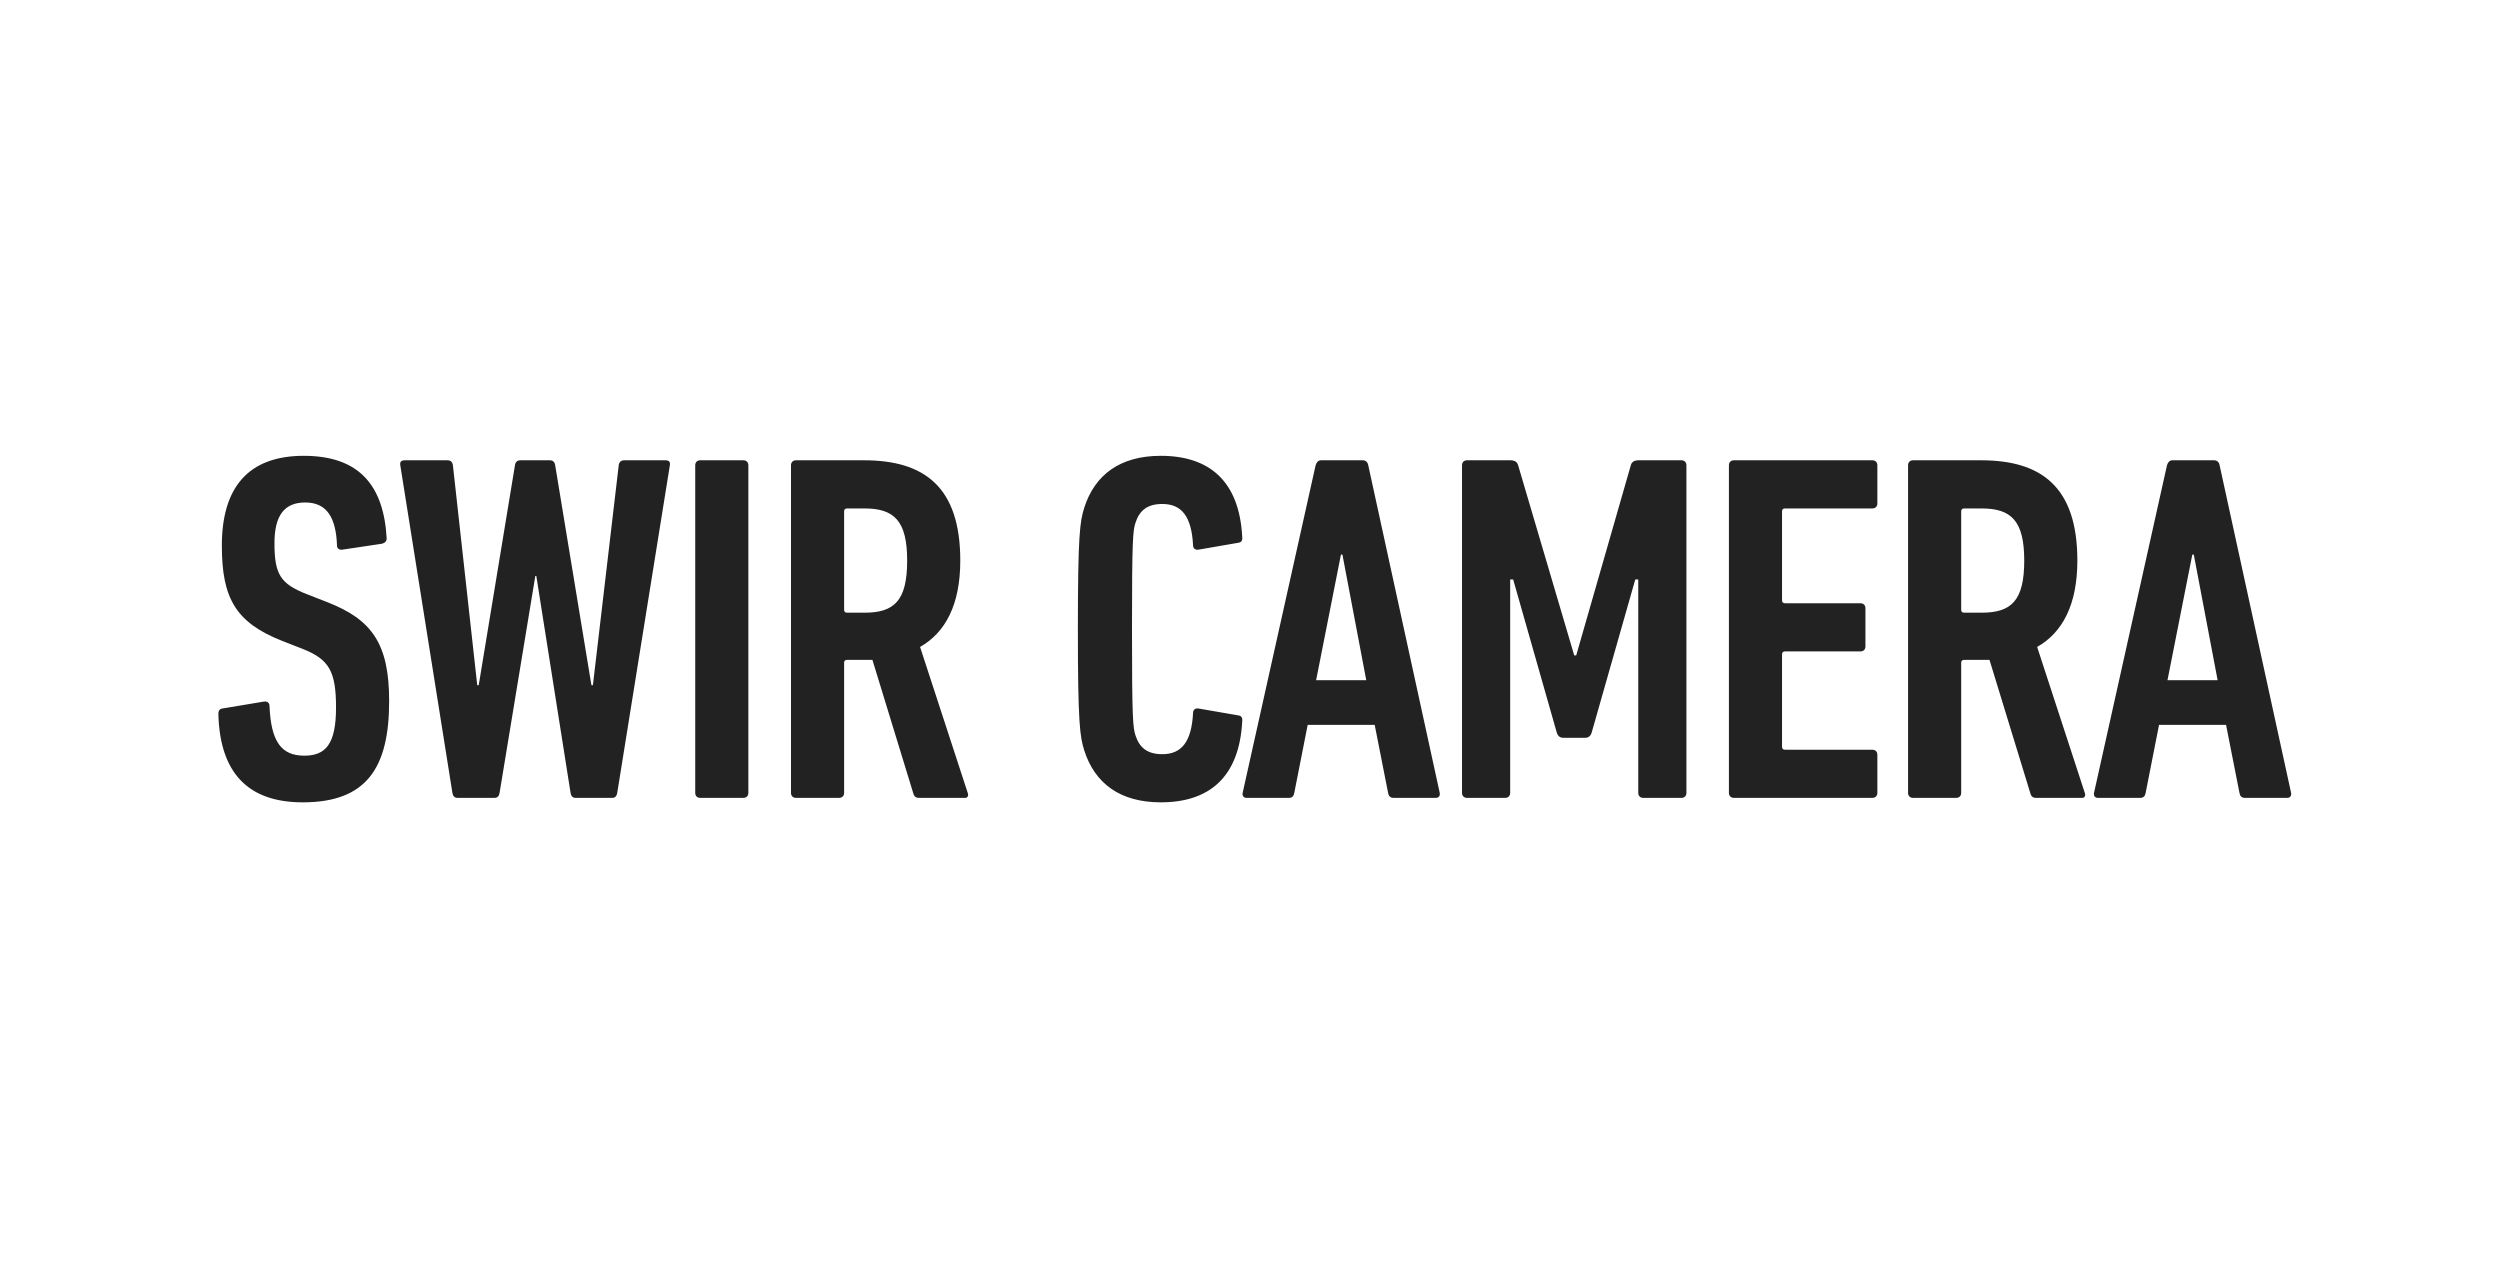 <svg width="141" height="72" viewBox="0 0 141 72" fill="none" xmlns="http://www.w3.org/2000/svg">
<path d="M21.948 39.54C21.948 43.292 20.688 45.252 17.076 45.252C13.996 45.252 12.4 43.6 12.316 40.268C12.316 40.1 12.372 39.988 12.54 39.96L14.892 39.568C15.088 39.54 15.2 39.652 15.2 39.82C15.284 41.836 15.872 42.62 17.16 42.62C18.364 42.62 18.952 41.976 18.952 39.904C18.952 37.86 18.56 37.188 17.076 36.6L15.928 36.152C13.296 35.116 12.512 33.744 12.512 30.776C12.512 27.5 13.996 25.708 17.132 25.708C20.268 25.708 21.64 27.388 21.808 30.356C21.808 30.524 21.724 30.608 21.556 30.664L19.316 31C19.148 31.028 19.008 30.944 19.008 30.776C18.952 29.208 18.448 28.34 17.216 28.34C16.04 28.34 15.48 29.068 15.48 30.636C15.48 32.4 15.816 32.932 17.328 33.52L18.476 33.968C20.968 34.948 21.948 36.292 21.948 39.54ZM34.532 45H32.46C32.292 45 32.208 44.888 32.18 44.72L30.248 32.484H30.192L28.176 44.72C28.148 44.888 28.064 45 27.896 45H25.796C25.628 45 25.544 44.888 25.516 44.72L22.576 26.24C22.548 26.072 22.604 25.96 22.828 25.96H25.236C25.404 25.96 25.516 26.044 25.544 26.24L26.916 38.644H27L29.044 26.24C29.072 26.044 29.184 25.96 29.352 25.96H31.004C31.172 25.96 31.284 26.044 31.312 26.24L33.356 38.644H33.44L34.896 26.24C34.924 26.044 35.036 25.96 35.204 25.96H37.528C37.752 25.96 37.808 26.072 37.78 26.24L34.812 44.72C34.784 44.888 34.7 45 34.532 45ZM39.211 44.72V26.24C39.211 26.072 39.323 25.96 39.491 25.96H41.927C42.095 25.96 42.207 26.072 42.207 26.24V44.72C42.207 44.888 42.095 45 41.927 45H39.491C39.323 45 39.211 44.888 39.211 44.72ZM54.44 45H51.836C51.668 45 51.584 44.944 51.528 44.804L49.204 37.216H48.728H47.776C47.664 37.216 47.608 37.272 47.608 37.384V44.72C47.608 44.888 47.496 45 47.328 45H44.892C44.724 45 44.612 44.888 44.612 44.72V26.24C44.612 26.072 44.724 25.96 44.892 25.96H48.728C52.116 25.96 54.16 27.444 54.16 31.616C54.16 34.108 53.32 35.676 51.892 36.488L54.58 44.72C54.636 44.86 54.58 45 54.44 45ZM48.756 34.556C50.436 34.556 51.164 33.884 51.164 31.616C51.164 29.376 50.436 28.676 48.756 28.676H47.776C47.664 28.676 47.608 28.732 47.608 28.844V34.388C47.608 34.5 47.664 34.556 47.776 34.556H48.756ZM61.157 42.34C60.904 41.556 60.792 40.772 60.792 35.48C60.792 30.188 60.904 29.404 61.157 28.62C61.745 26.8 63.145 25.708 65.469 25.708C68.184 25.708 69.892 27.108 70.061 30.272C70.088 30.44 70.032 30.58 69.865 30.608L67.597 31C67.428 31.028 67.288 30.944 67.288 30.748C67.204 29.124 66.644 28.424 65.552 28.424C64.713 28.424 64.264 28.788 64.04 29.488C63.901 29.936 63.844 30.328 63.844 35.48C63.844 40.632 63.901 41.024 64.04 41.472C64.264 42.172 64.713 42.536 65.552 42.536C66.644 42.536 67.204 41.836 67.288 40.212C67.288 40.016 67.428 39.932 67.597 39.96L69.865 40.352C70.032 40.38 70.088 40.52 70.061 40.688C69.892 43.852 68.184 45.252 65.469 45.252C63.145 45.252 61.745 44.16 61.157 42.34ZM70.085 44.72L74.201 26.24C74.257 26.072 74.341 25.96 74.509 25.96H76.861C77.029 25.96 77.141 26.072 77.169 26.24L81.201 44.72C81.229 44.888 81.145 45 80.977 45H78.597C78.401 45 78.317 44.888 78.289 44.72L77.533 40.884H73.753L72.997 44.72C72.969 44.888 72.885 45 72.689 45H70.309C70.141 45 70.057 44.888 70.085 44.72ZM74.229 38.364H77.057L75.713 31.28H75.629L74.229 38.364ZM82.458 44.72V26.24C82.458 26.072 82.57 25.96 82.738 25.96H85.174C85.426 25.96 85.566 26.044 85.622 26.24L88.786 36.964H88.898L91.978 26.24C92.034 26.044 92.174 25.96 92.426 25.96H94.834C95.002 25.96 95.114 26.072 95.114 26.24V44.72C95.114 44.888 95.002 45 94.834 45H92.678C92.51 45 92.398 44.888 92.398 44.72V32.68H92.23L89.766 41.332C89.71 41.5 89.598 41.612 89.402 41.612H88.17C87.974 41.612 87.862 41.5 87.806 41.332L85.342 32.68H85.174V44.72C85.174 44.888 85.062 45 84.894 45H82.738C82.57 45 82.458 44.888 82.458 44.72ZM97.511 44.72V26.24C97.511 26.072 97.623 25.96 97.791 25.96H105.603C105.771 25.96 105.883 26.072 105.883 26.24V28.396C105.883 28.564 105.771 28.676 105.603 28.676H100.675C100.563 28.676 100.507 28.732 100.507 28.844V33.856C100.507 33.968 100.563 34.024 100.675 34.024H104.931C105.099 34.024 105.211 34.136 105.211 34.304V36.46C105.211 36.628 105.099 36.74 104.931 36.74H100.675C100.563 36.74 100.507 36.796 100.507 36.908V42.116C100.507 42.228 100.563 42.284 100.675 42.284H105.603C105.771 42.284 105.883 42.396 105.883 42.564V44.72C105.883 44.888 105.771 45 105.603 45H97.791C97.623 45 97.511 44.888 97.511 44.72ZM117.443 45H114.839C114.671 45 114.587 44.944 114.531 44.804L112.207 37.216H111.731H110.779C110.667 37.216 110.611 37.272 110.611 37.384V44.72C110.611 44.888 110.499 45 110.331 45H107.895C107.727 45 107.615 44.888 107.615 44.72V26.24C107.615 26.072 107.727 25.96 107.895 25.96H111.731C115.119 25.96 117.163 27.444 117.163 31.616C117.163 34.108 116.323 35.676 114.895 36.488L117.583 44.72C117.639 44.86 117.583 45 117.443 45ZM111.759 34.556C113.439 34.556 114.167 33.884 114.167 31.616C114.167 29.376 113.439 28.676 111.759 28.676H110.779C110.667 28.676 110.611 28.732 110.611 28.844V34.388C110.611 34.5 110.667 34.556 110.779 34.556H111.759ZM118.102 44.72L122.218 26.24C122.274 26.072 122.358 25.96 122.526 25.96H124.878C125.046 25.96 125.158 26.072 125.186 26.24L129.218 44.72C129.246 44.888 129.162 45 128.994 45H126.614C126.418 45 126.334 44.888 126.306 44.72L125.55 40.884H121.77L121.014 44.72C120.986 44.888 120.902 45 120.706 45H118.326C118.158 45 118.074 44.888 118.102 44.72ZM122.246 38.364H125.074L123.73 31.28H123.646L122.246 38.364Z" fill="#222222"/>
</svg>
